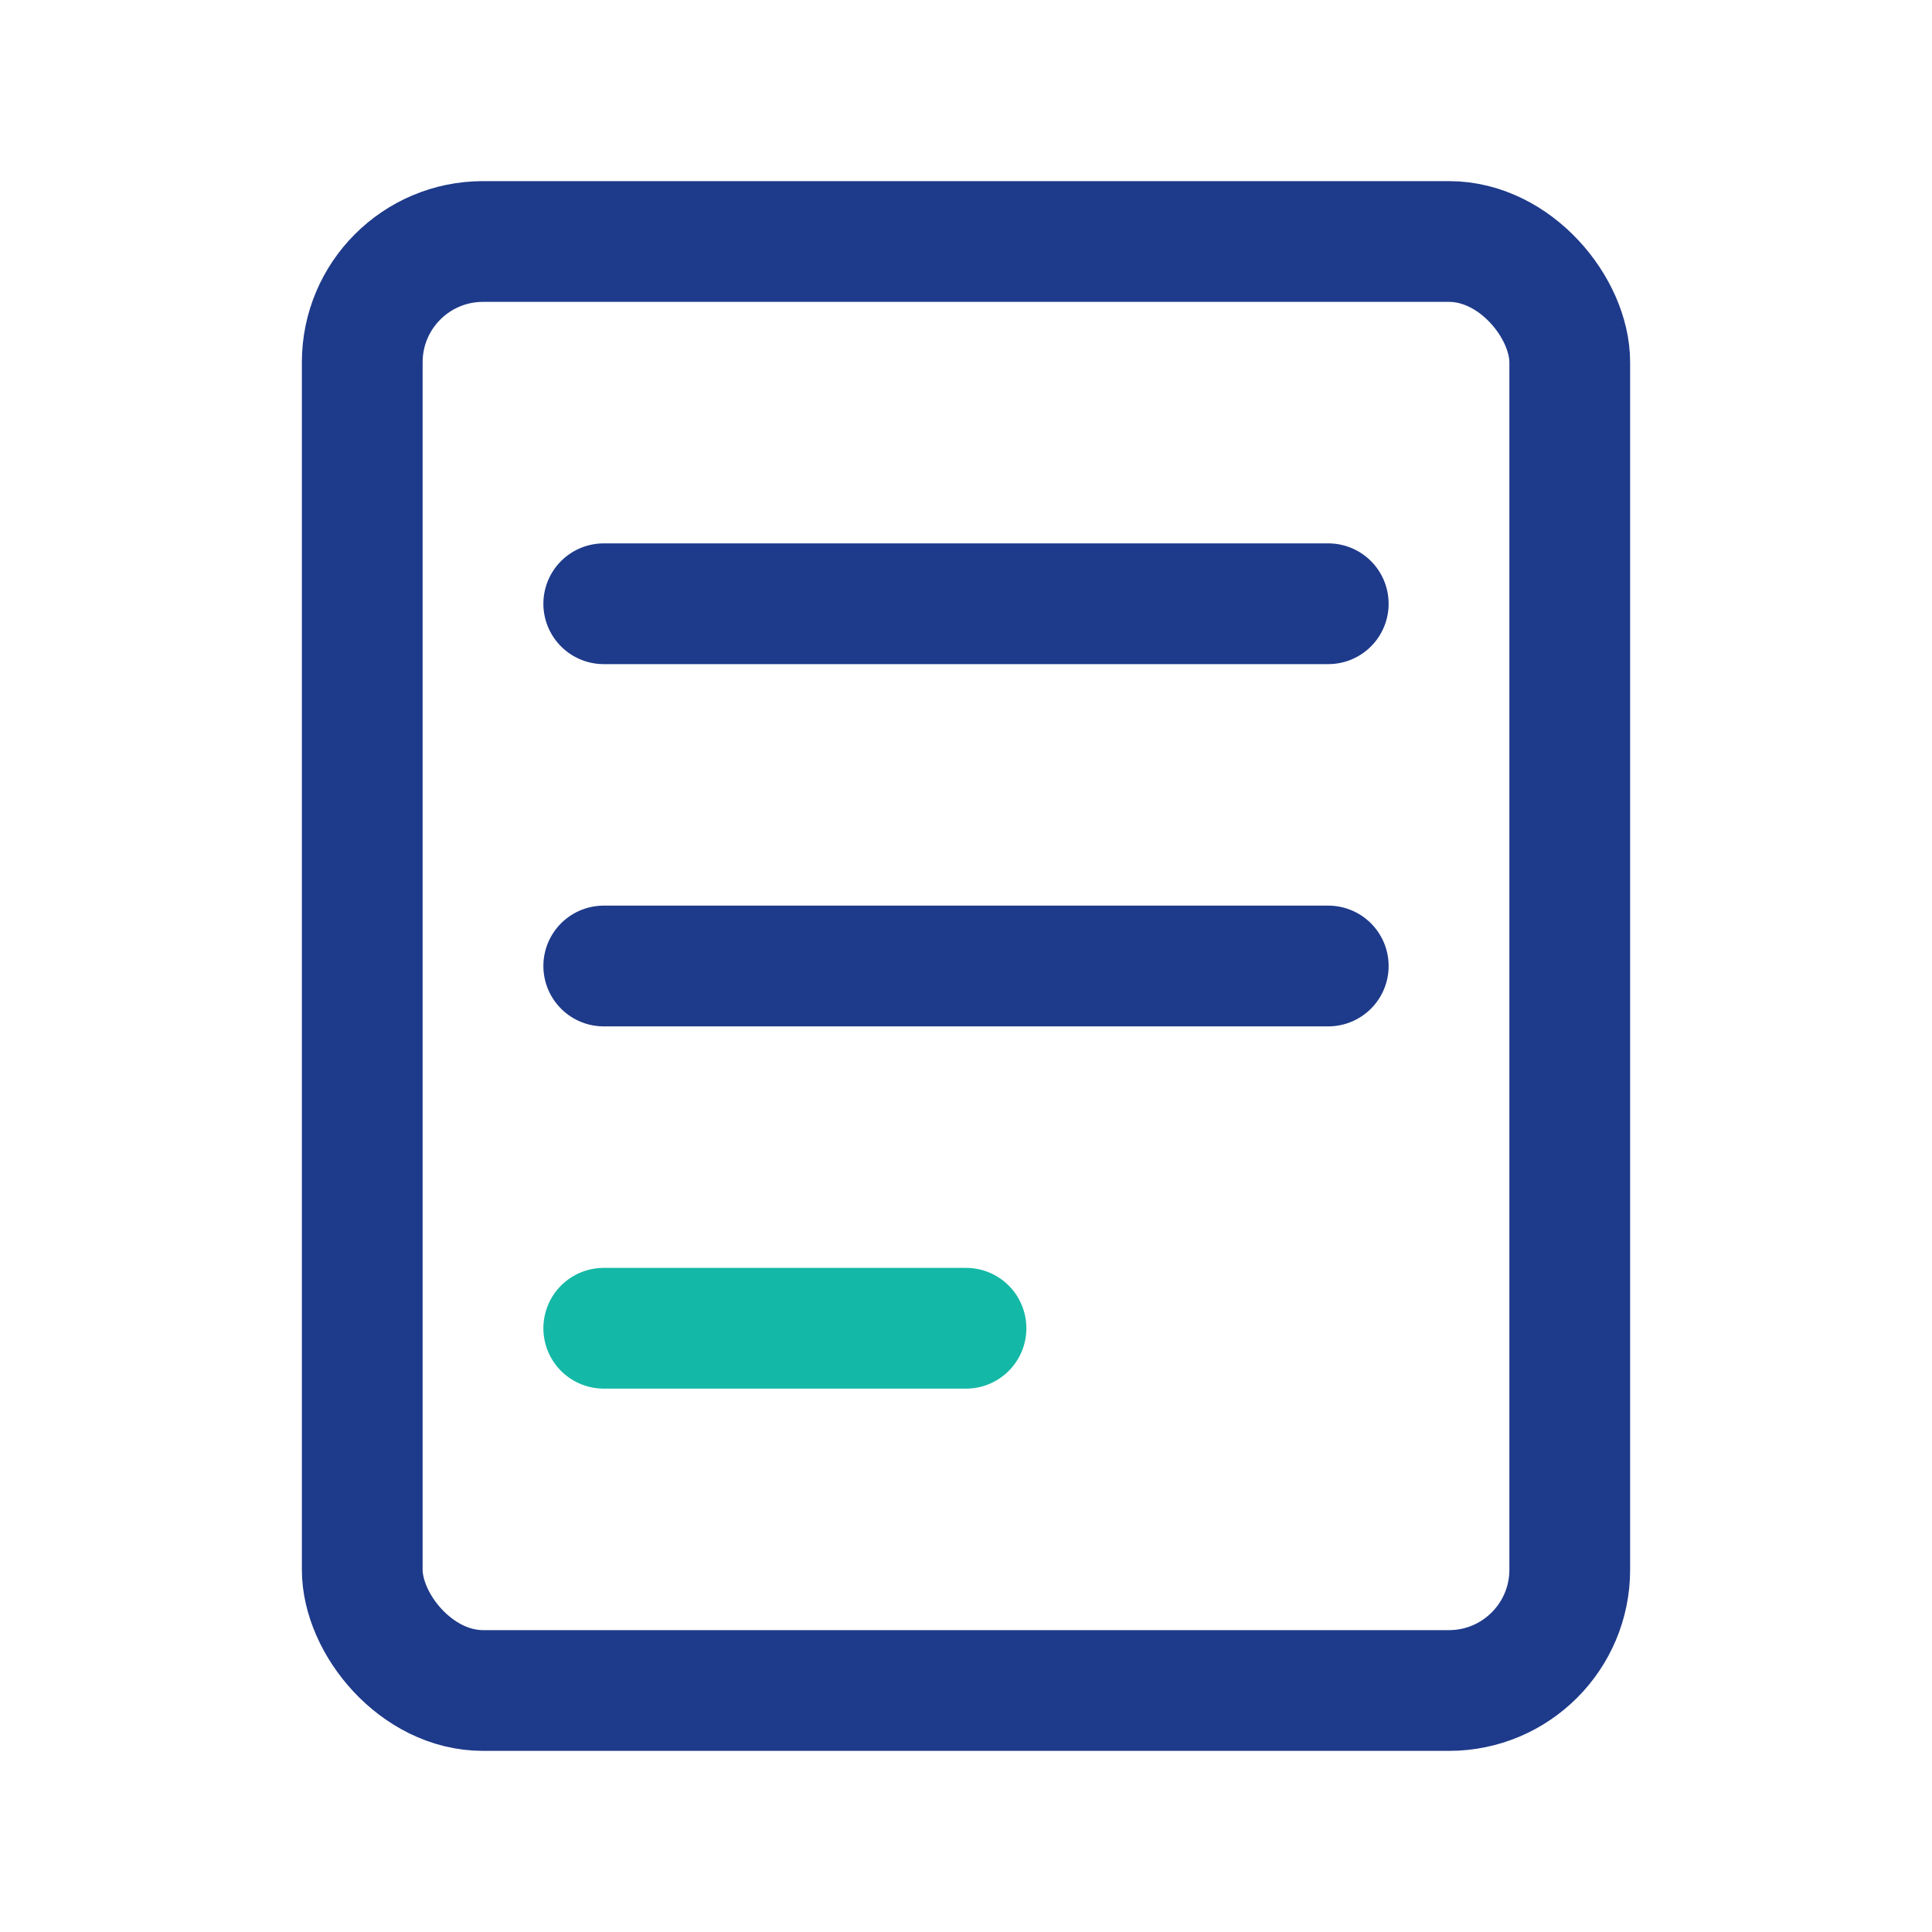 <svg width="64" height="64" viewBox="0 0 64 64" fill="none" xmlns="http://www.w3.org/2000/svg">
  <rect x="12" y="8" width="40" height="48" rx="4" stroke="#1E3A8A" stroke-width="4"/>
  <path d="M20 20H44" stroke="#1E3A8A" stroke-width="4" stroke-linecap="round"/>
  <path d="M20 32H44" stroke="#1E3A8A" stroke-width="4" stroke-linecap="round"/>
  <path d="M20 44H32" stroke="#14B8A6" stroke-width="4" stroke-linecap="round"/>
</svg>
